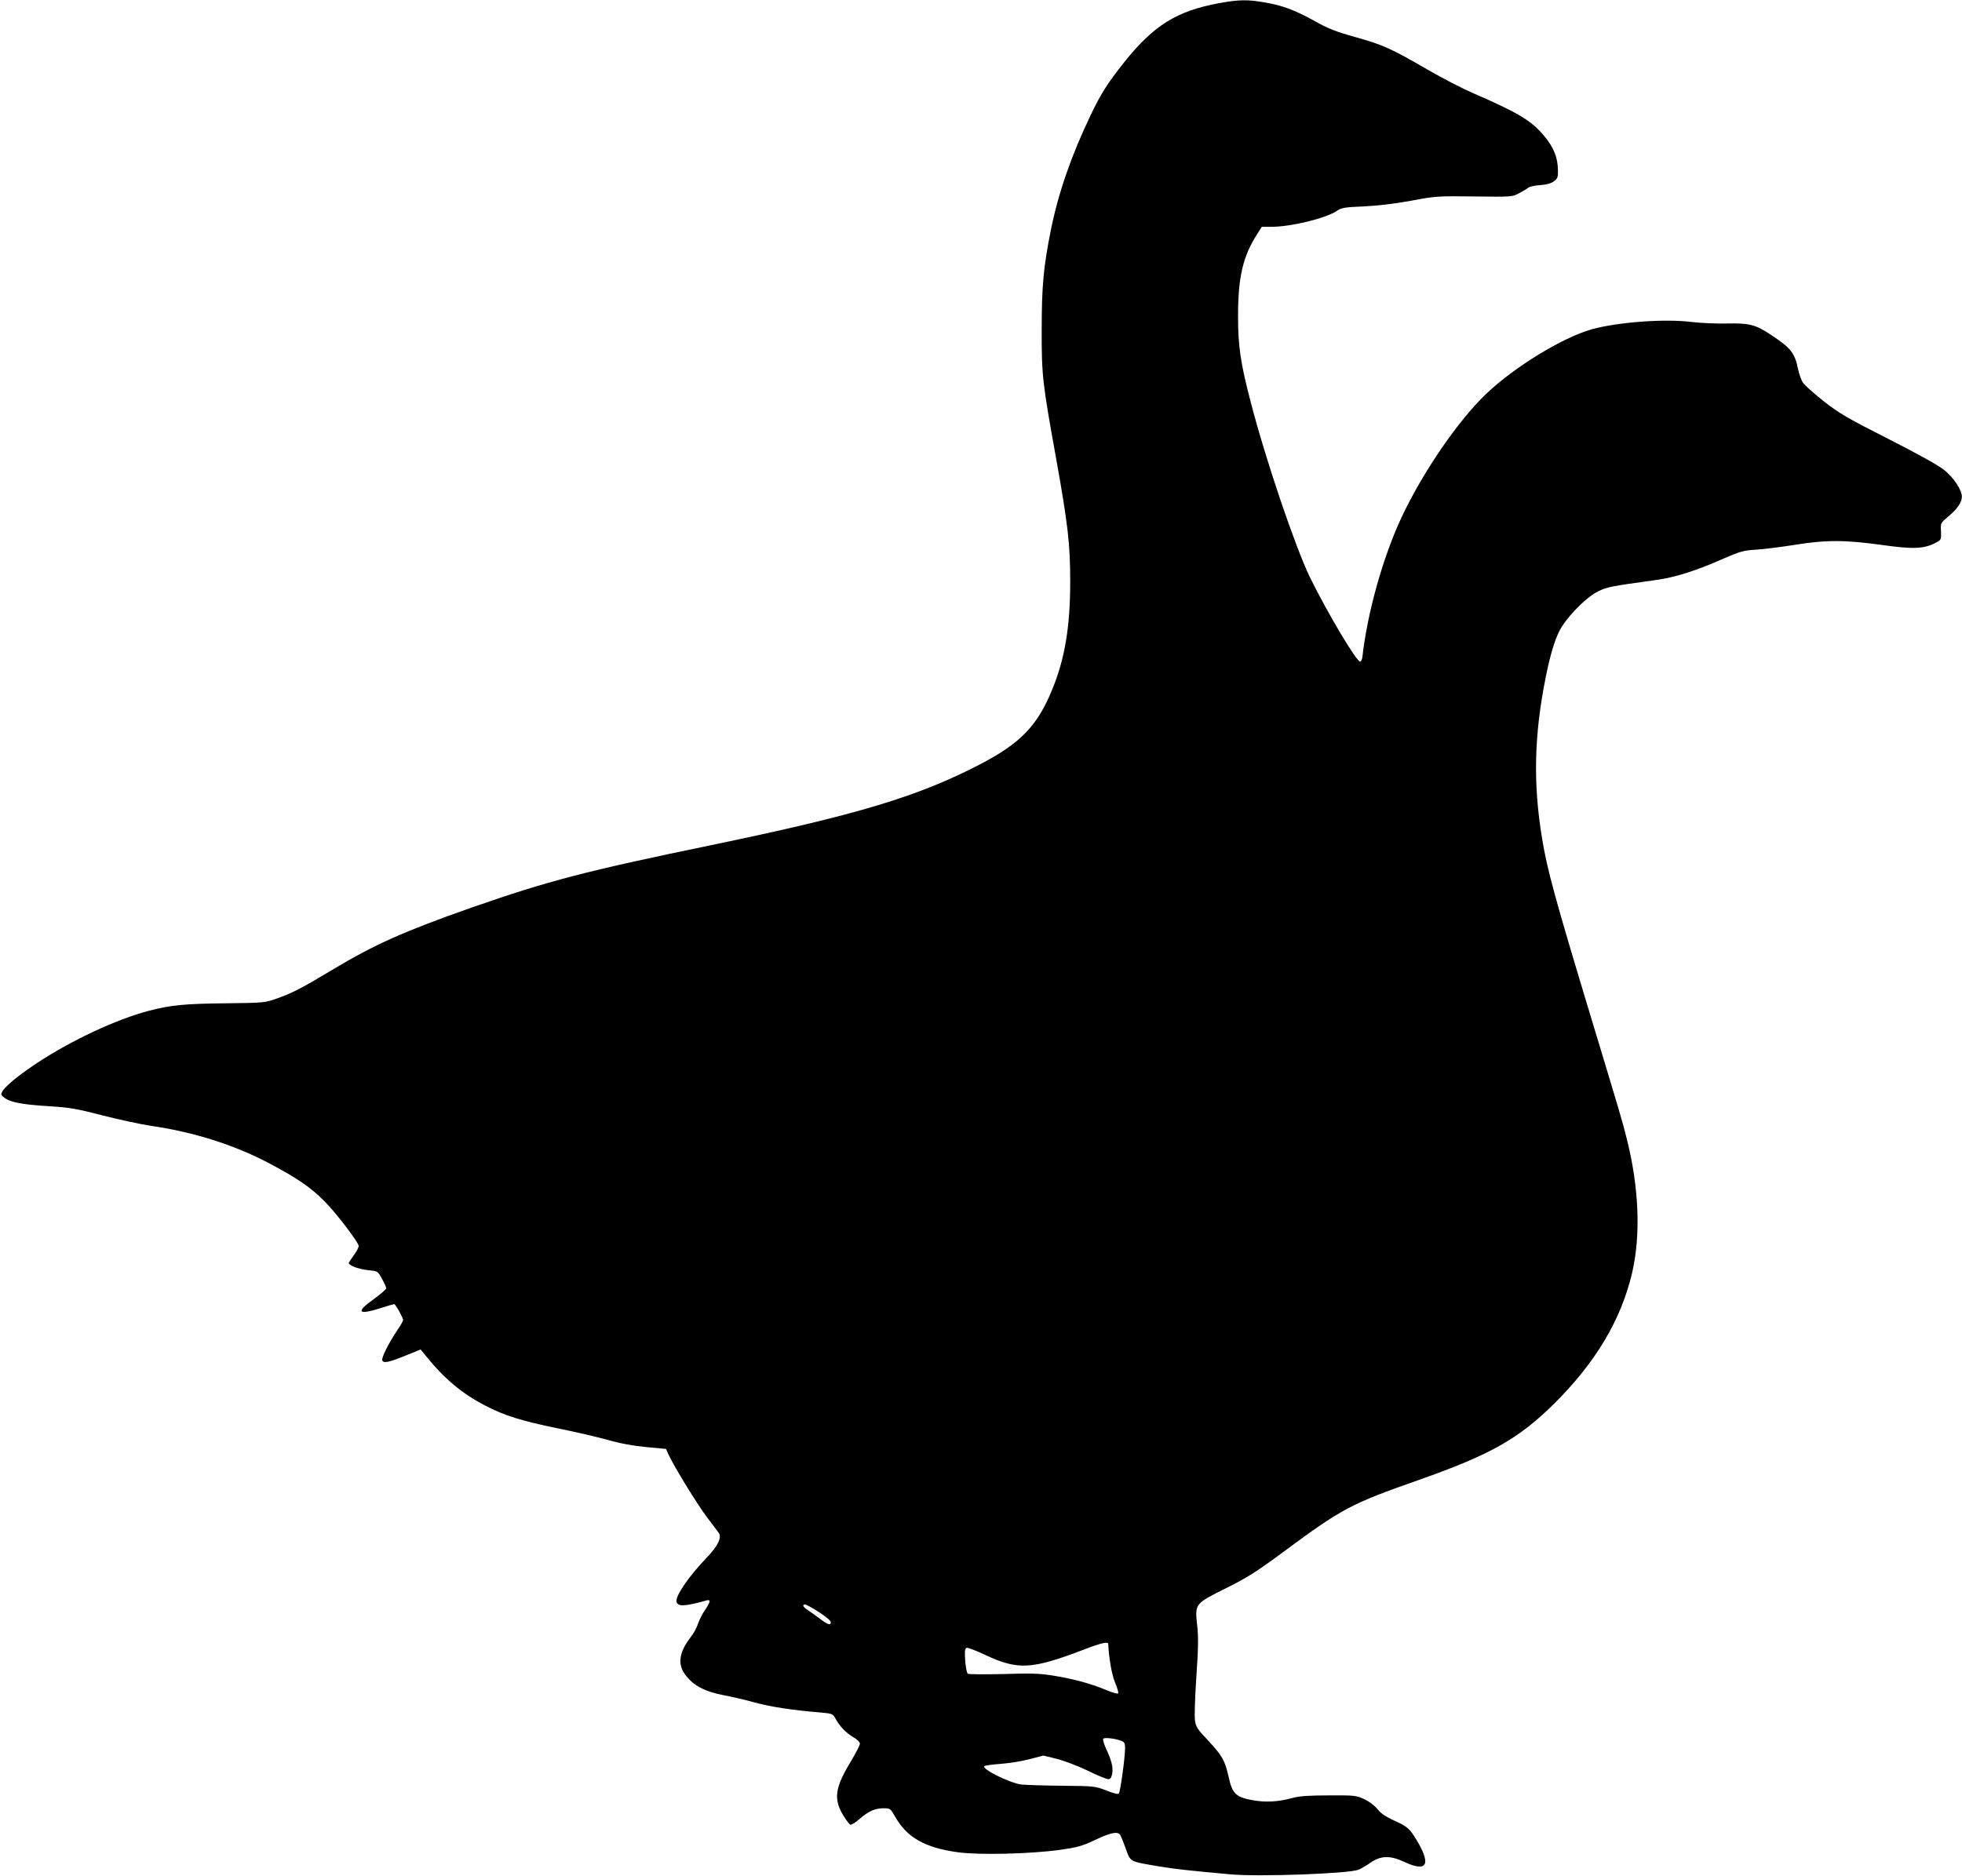 <?xml version="1.0" standalone="no"?>
<!DOCTYPE svg PUBLIC "-//W3C//DTD SVG 20010904//EN"
 "http://www.w3.org/TR/2001/REC-SVG-20010904/DTD/svg10.dtd">
<svg version="1.0" xmlns="http://www.w3.org/2000/svg"
 width="1280pt" height="1224pt" viewBox="0 0 1280 1224"
 preserveAspectRatio="xMidYMid meet">
<g transform="translate(0,1224) scale(0.1,-0.1)"
fill="#000000" stroke="none">
<path d="M7951 12219 c-274 -51 -424 -144 -616 -384 -109 -138 -150 -201 -220
-347 -126 -263 -210 -506 -259 -748 -48 -238 -60 -366 -60 -650 -1 -299 5
-349 95 -847 76 -425 91 -554 91 -798 0 -293 -34 -500 -116 -701 -97 -239
-206 -352 -467 -489 -409 -213 -805 -332 -1759 -530 -823 -170 -1067 -234
-1565 -408 -441 -155 -633 -241 -906 -405 -198 -119 -263 -153 -366 -189 -76
-27 -85 -27 -328 -30 -270 -3 -358 -11 -504 -49 -213 -56 -506 -193 -733 -343
-157 -105 -245 -185 -227 -208 36 -43 112 -60 314 -72 130 -8 176 -16 345 -60
107 -27 245 -57 305 -66 289 -42 549 -124 781 -246 185 -98 271 -157 364 -251
72 -72 220 -266 220 -289 0 -9 -13 -34 -28 -55 -15 -21 -31 -44 -35 -51 -11
-18 55 -44 128 -52 60 -6 60 -6 87 -56 15 -27 28 -55 28 -62 0 -6 -38 -39 -85
-73 -117 -84 -99 -103 52 -55 43 14 81 25 85 25 8 0 58 -89 58 -104 0 -6 -18
-38 -41 -71 -57 -86 -101 -175 -95 -192 8 -21 44 -13 159 34 l91 37 36 -44
c120 -148 234 -244 387 -323 125 -65 236 -99 468 -147 110 -22 257 -56 326
-75 83 -24 170 -40 255 -48 l129 -12 18 -40 c37 -79 186 -322 248 -404 35 -46
70 -92 77 -102 23 -31 -3 -86 -78 -164 -120 -125 -209 -257 -196 -290 11 -30
59 -27 194 11 31 9 28 -8 -9 -63 -18 -25 -37 -65 -45 -88 -7 -24 -29 -65 -50
-91 -72 -94 -84 -169 -38 -236 53 -76 130 -117 264 -142 47 -9 135 -29 195
-46 103 -28 244 -50 429 -65 74 -7 79 -8 95 -37 27 -51 69 -95 116 -123 27
-15 45 -33 45 -44 0 -9 -27 -62 -60 -117 -103 -170 -113 -243 -49 -350 19 -31
40 -58 46 -61 7 -3 33 13 58 35 59 52 103 72 158 72 45 0 46 -1 78 -57 77
-135 196 -201 408 -230 136 -19 470 -11 661 15 120 17 146 24 234 65 100 48
146 57 163 35 5 -7 22 -48 37 -90 32 -90 22 -84 216 -117 109 -18 162 -24 466
-52 181 -17 771 4 836 30 15 6 51 26 79 46 68 47 129 48 221 5 155 -73 179
-13 66 165 -35 55 -53 69 -139 108 -52 24 -83 46 -103 72 -17 22 -51 48 -85
64 -54 25 -62 26 -231 25 -129 0 -191 -4 -235 -16 -98 -27 -181 -31 -270 -14
-104 20 -126 43 -150 153 -24 106 -42 137 -133 235 -69 72 -80 89 -86 130 -4
26 0 155 9 287 13 188 14 261 5 337 -15 139 -15 139 190 241 139 69 198 107
370 234 386 286 441 315 885 471 471 166 654 270 887 501 267 266 431 540 504
843 59 247 48 558 -32 879 -28 114 -46 173 -231 785 -240 794 -288 970 -322
1175 -60 361 -53 677 24 1060 33 164 68 271 107 330 59 89 165 192 232 225 61
30 81 34 379 75 123 17 259 59 437 138 112 49 134 55 215 60 50 3 162 17 250
31 208 34 333 33 572 0 204 -29 275 -26 351 14 36 19 37 20 35 74 -3 55 -3 55
48 98 59 49 89 94 88 130 -1 44 -53 123 -114 172 -36 30 -171 105 -364 203
-268 136 -320 166 -421 245 -63 50 -125 104 -136 121 -12 16 -27 58 -34 92
-21 103 -46 135 -169 217 -107 72 -146 82 -291 79 -69 -2 -174 3 -235 10 -179
22 -481 -1 -651 -48 -189 -53 -505 -246 -688 -421 -181 -172 -410 -505 -550
-801 -122 -258 -226 -628 -258 -918 -2 -14 -8 -26 -14 -28 -21 -7 -215 319
-329 552 -96 199 -288 765 -385 1140 -68 259 -83 367 -83 565 0 252 32 388
125 533 l30 47 63 0 c128 0 353 55 425 103 31 21 50 25 175 30 89 4 202 17
310 37 165 31 177 31 415 28 241 -3 246 -3 290 21 25 13 52 29 60 36 8 7 43
15 78 17 42 3 71 11 90 25 24 18 27 27 26 75 -2 82 -28 146 -89 220 -84 101
-171 153 -469 282 -69 30 -198 97 -288 149 -239 139 -294 164 -472 214 -130
36 -181 56 -266 104 -132 73 -211 103 -328 123 -114 20 -169 19 -301 -5z
m-2608 -10499 c42 -27 77 -56 77 -65 0 -24 -19 -18 -74 24 -28 21 -63 46 -78
56 -29 18 -37 35 -15 35 6 0 47 -22 90 -50z m1887 -207 c4 -91 23 -200 44
-251 15 -35 24 -67 21 -72 -3 -5 -36 4 -74 20 -98 42 -220 75 -346 95 -91 15
-148 17 -330 11 -121 -3 -225 -2 -231 2 -6 4 -14 42 -17 85 -4 62 -3 79 9 84
7 3 62 -18 121 -46 216 -101 304 -96 653 38 101 39 150 50 150 34z m83 -632
c23 -9 27 -17 27 -48 0 -60 -31 -287 -41 -297 -5 -6 -37 2 -81 20 -72 28 -77
29 -288 31 -118 1 -238 5 -267 8 -73 9 -260 101 -241 120 4 4 52 11 108 15 56
4 141 18 189 31 l88 23 86 -21 c47 -12 138 -46 202 -77 63 -31 124 -56 135
-56 14 0 21 10 26 36 7 40 -4 87 -41 165 -13 29 -21 57 -18 62 6 11 75 3 116
-12z"/>
</g>
</svg>
